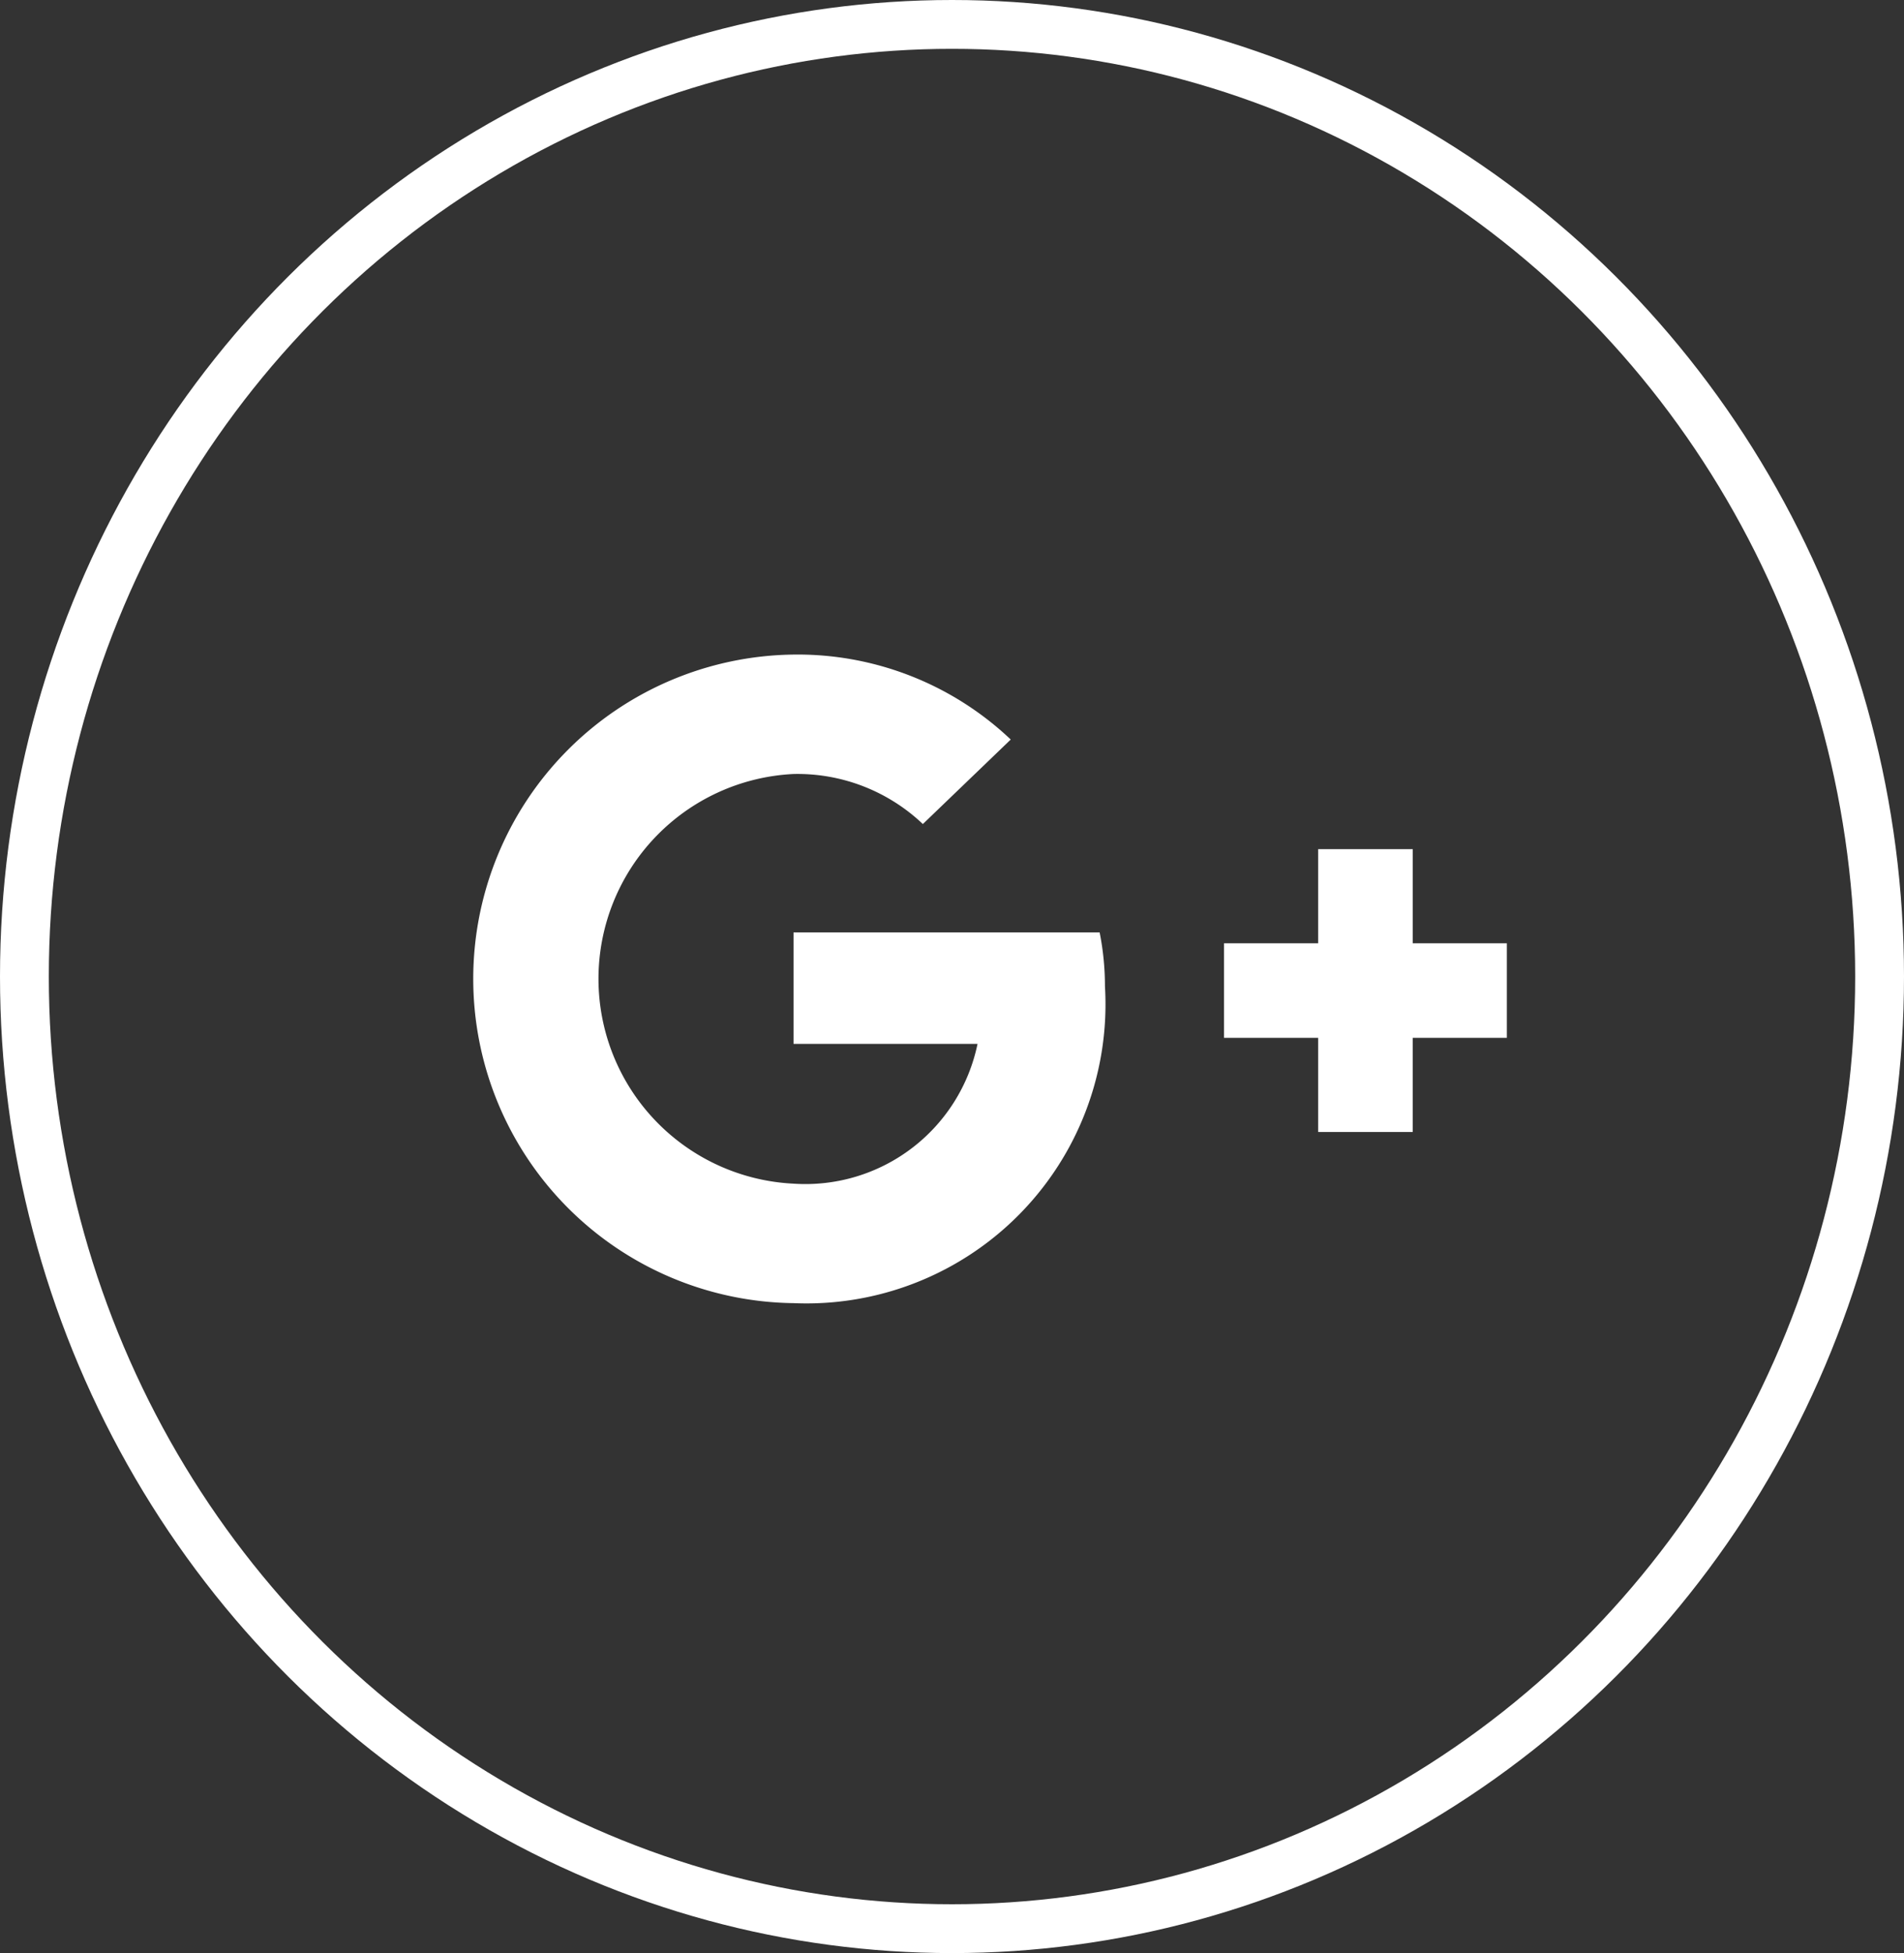 <svg xmlns="http://www.w3.org/2000/svg" width="39" height="40" viewBox="0 0 39 40">
  <rect x="0" y="0" width="39" height="40" fill="#333333" stroke="none"/>
  <g id="google-white-icon" transform="translate(-150)">
    <path id="Icon_awesome-google-plus-g" data-name="Icon awesome-google-plus-g" d="M13.812,10.19a5.634,5.634,0,0,1,.109,1.105,6.126,6.126,0,0,1-6.379,6.488,6.642,6.642,0,0,1,0-13.283,6.344,6.344,0,0,1,4.449,1.74l-1.8,1.731A3.729,3.729,0,0,0,7.542,6.946a4.2,4.2,0,0,0,0,8.39,3.6,3.6,0,0,0,3.769-2.863H7.542V10.19h6.27Zm6.414.223V8.485H18.288v1.928H16.36V12.35h1.928v1.928h1.937V12.35h1.928V10.413H20.225Z" transform="translate(158.712 8.906)" fill="#fff"/>
    <g id="Ellipse_11" data-name="Ellipse 11" transform="translate(150)" fill="none" stroke="#fff" stroke-width="1">
      <ellipse cx="19.5" cy="20" rx="19.5" ry="20" stroke="none"/>
      <ellipse cx="19.5" cy="20" rx="19" ry="19.5" fill="none"/>
    </g>
  </g>
</svg>
